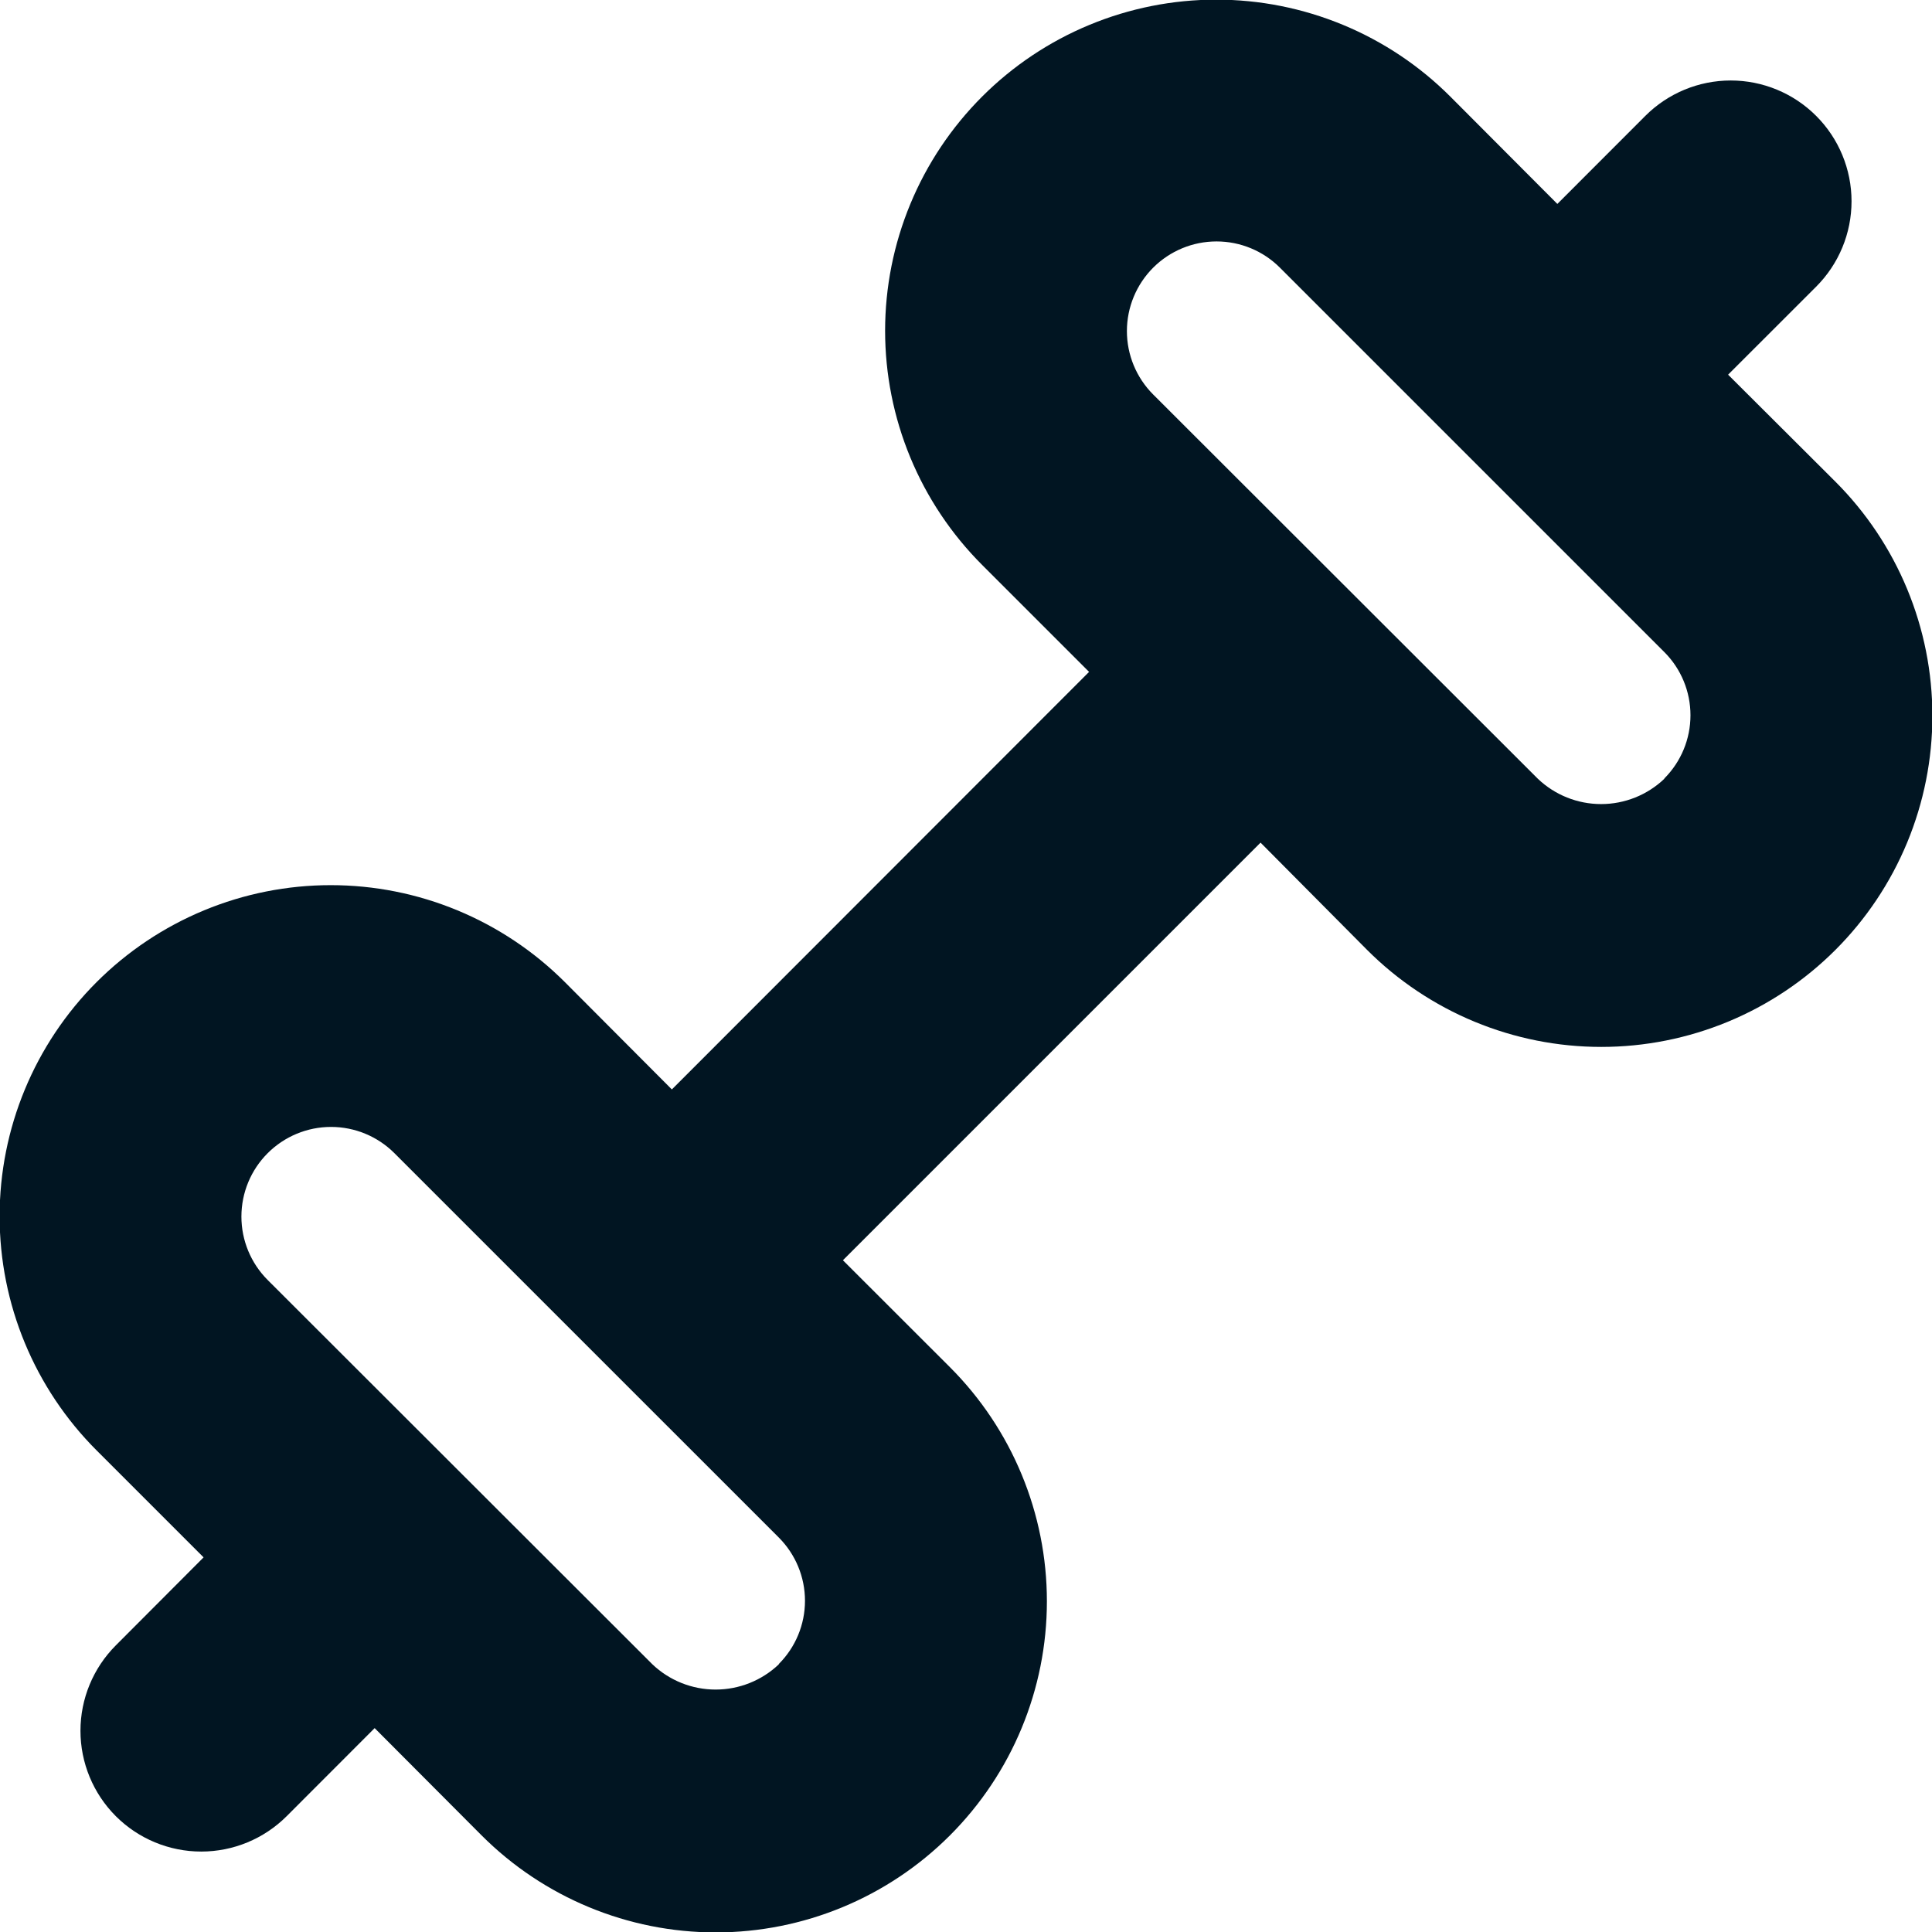 <svg width="85" height="85" viewBox="0 0 85 85" fill="none" xmlns="http://www.w3.org/2000/svg">
<g clip-path="url(#clip0_2269_9021)">
<path d="M80.75 21.191L76.029 16.484L79.903 12.613C80.9 11.616 81.46 10.265 81.46 8.855C81.46 7.446 80.9 6.094 79.903 5.098C78.907 4.101 77.555 3.541 76.146 3.541C74.736 3.541 73.385 4.101 72.388 5.098L68.517 8.972L63.81 4.251C62.458 2.898 60.852 1.825 59.084 1.093C57.317 0.361 55.422 -0.016 53.509 -0.016C51.596 -0.016 49.702 0.361 47.934 1.093C46.167 1.825 44.561 2.898 43.208 4.251C41.856 5.604 40.782 7.21 40.05 8.977C39.318 10.745 38.941 12.639 38.941 14.552C38.941 16.465 39.318 18.36 40.05 20.127C40.782 21.894 41.856 23.5 43.208 24.853L47.915 29.56L29.559 47.931L24.852 43.209C23.499 41.857 21.893 40.784 20.126 40.052C18.358 39.319 16.464 38.943 14.551 38.943C12.638 38.943 10.744 39.319 8.976 40.052C7.209 40.784 5.603 41.857 4.25 43.209C1.518 45.941 -0.017 49.647 -0.017 53.51C-0.017 57.374 1.518 61.079 4.25 63.811L8.957 68.518L5.096 72.389C4.1 73.386 3.54 74.738 3.54 76.147C3.54 77.556 4.1 78.908 5.096 79.905C6.093 80.901 7.445 81.461 8.854 81.461C10.264 81.461 11.615 80.901 12.612 79.905L16.483 76.03L21.19 80.751C23.922 83.483 27.627 85.018 31.491 85.018C35.354 85.018 39.06 83.483 41.792 80.751C44.524 78.019 46.059 74.314 46.059 70.45C46.059 66.587 44.524 62.881 41.792 60.149L37.085 55.446L55.459 37.072L60.148 41.793C61.501 43.146 63.107 44.219 64.874 44.951C66.642 45.683 68.536 46.06 70.449 46.06C72.362 46.06 74.257 45.683 76.024 44.951C77.791 44.219 79.397 43.146 80.75 41.793C82.103 40.44 83.176 38.834 83.908 37.067C84.64 35.299 85.017 33.405 85.017 31.492C85.017 29.579 84.64 27.684 83.908 25.917C83.176 24.15 82.103 22.544 80.75 21.191V21.191ZM34.266 73.222C33.516 73.936 32.519 74.334 31.484 74.334C30.448 74.334 29.452 73.936 28.702 73.222L11.776 56.314C11.036 55.574 10.621 54.571 10.621 53.525C10.621 52.478 11.036 51.475 11.776 50.736C12.516 49.996 13.519 49.58 14.565 49.58C15.611 49.58 16.614 49.996 17.354 50.736L34.266 67.647C35.002 68.385 35.416 69.385 35.416 70.427C35.416 71.47 35.002 72.47 34.266 73.207V73.222ZM73.224 34.263C72.474 34.978 71.478 35.376 70.442 35.376C69.406 35.376 68.41 34.978 67.66 34.263L50.734 17.355C49.995 16.616 49.579 15.612 49.579 14.566C49.579 13.52 49.995 12.517 50.734 11.777C51.474 11.037 52.477 10.622 53.523 10.622C54.569 10.622 55.573 11.037 56.312 11.777L73.224 28.689C73.961 29.426 74.374 30.426 74.374 31.469C74.374 32.511 73.961 33.511 73.224 34.249V34.263Z" fill="#011522"/>
</g>
<defs>
<clipPath id="clip0_2269_9021">
<rect width="85" height="85" fill="white"/>
</clipPath>
</defs>
</svg>
